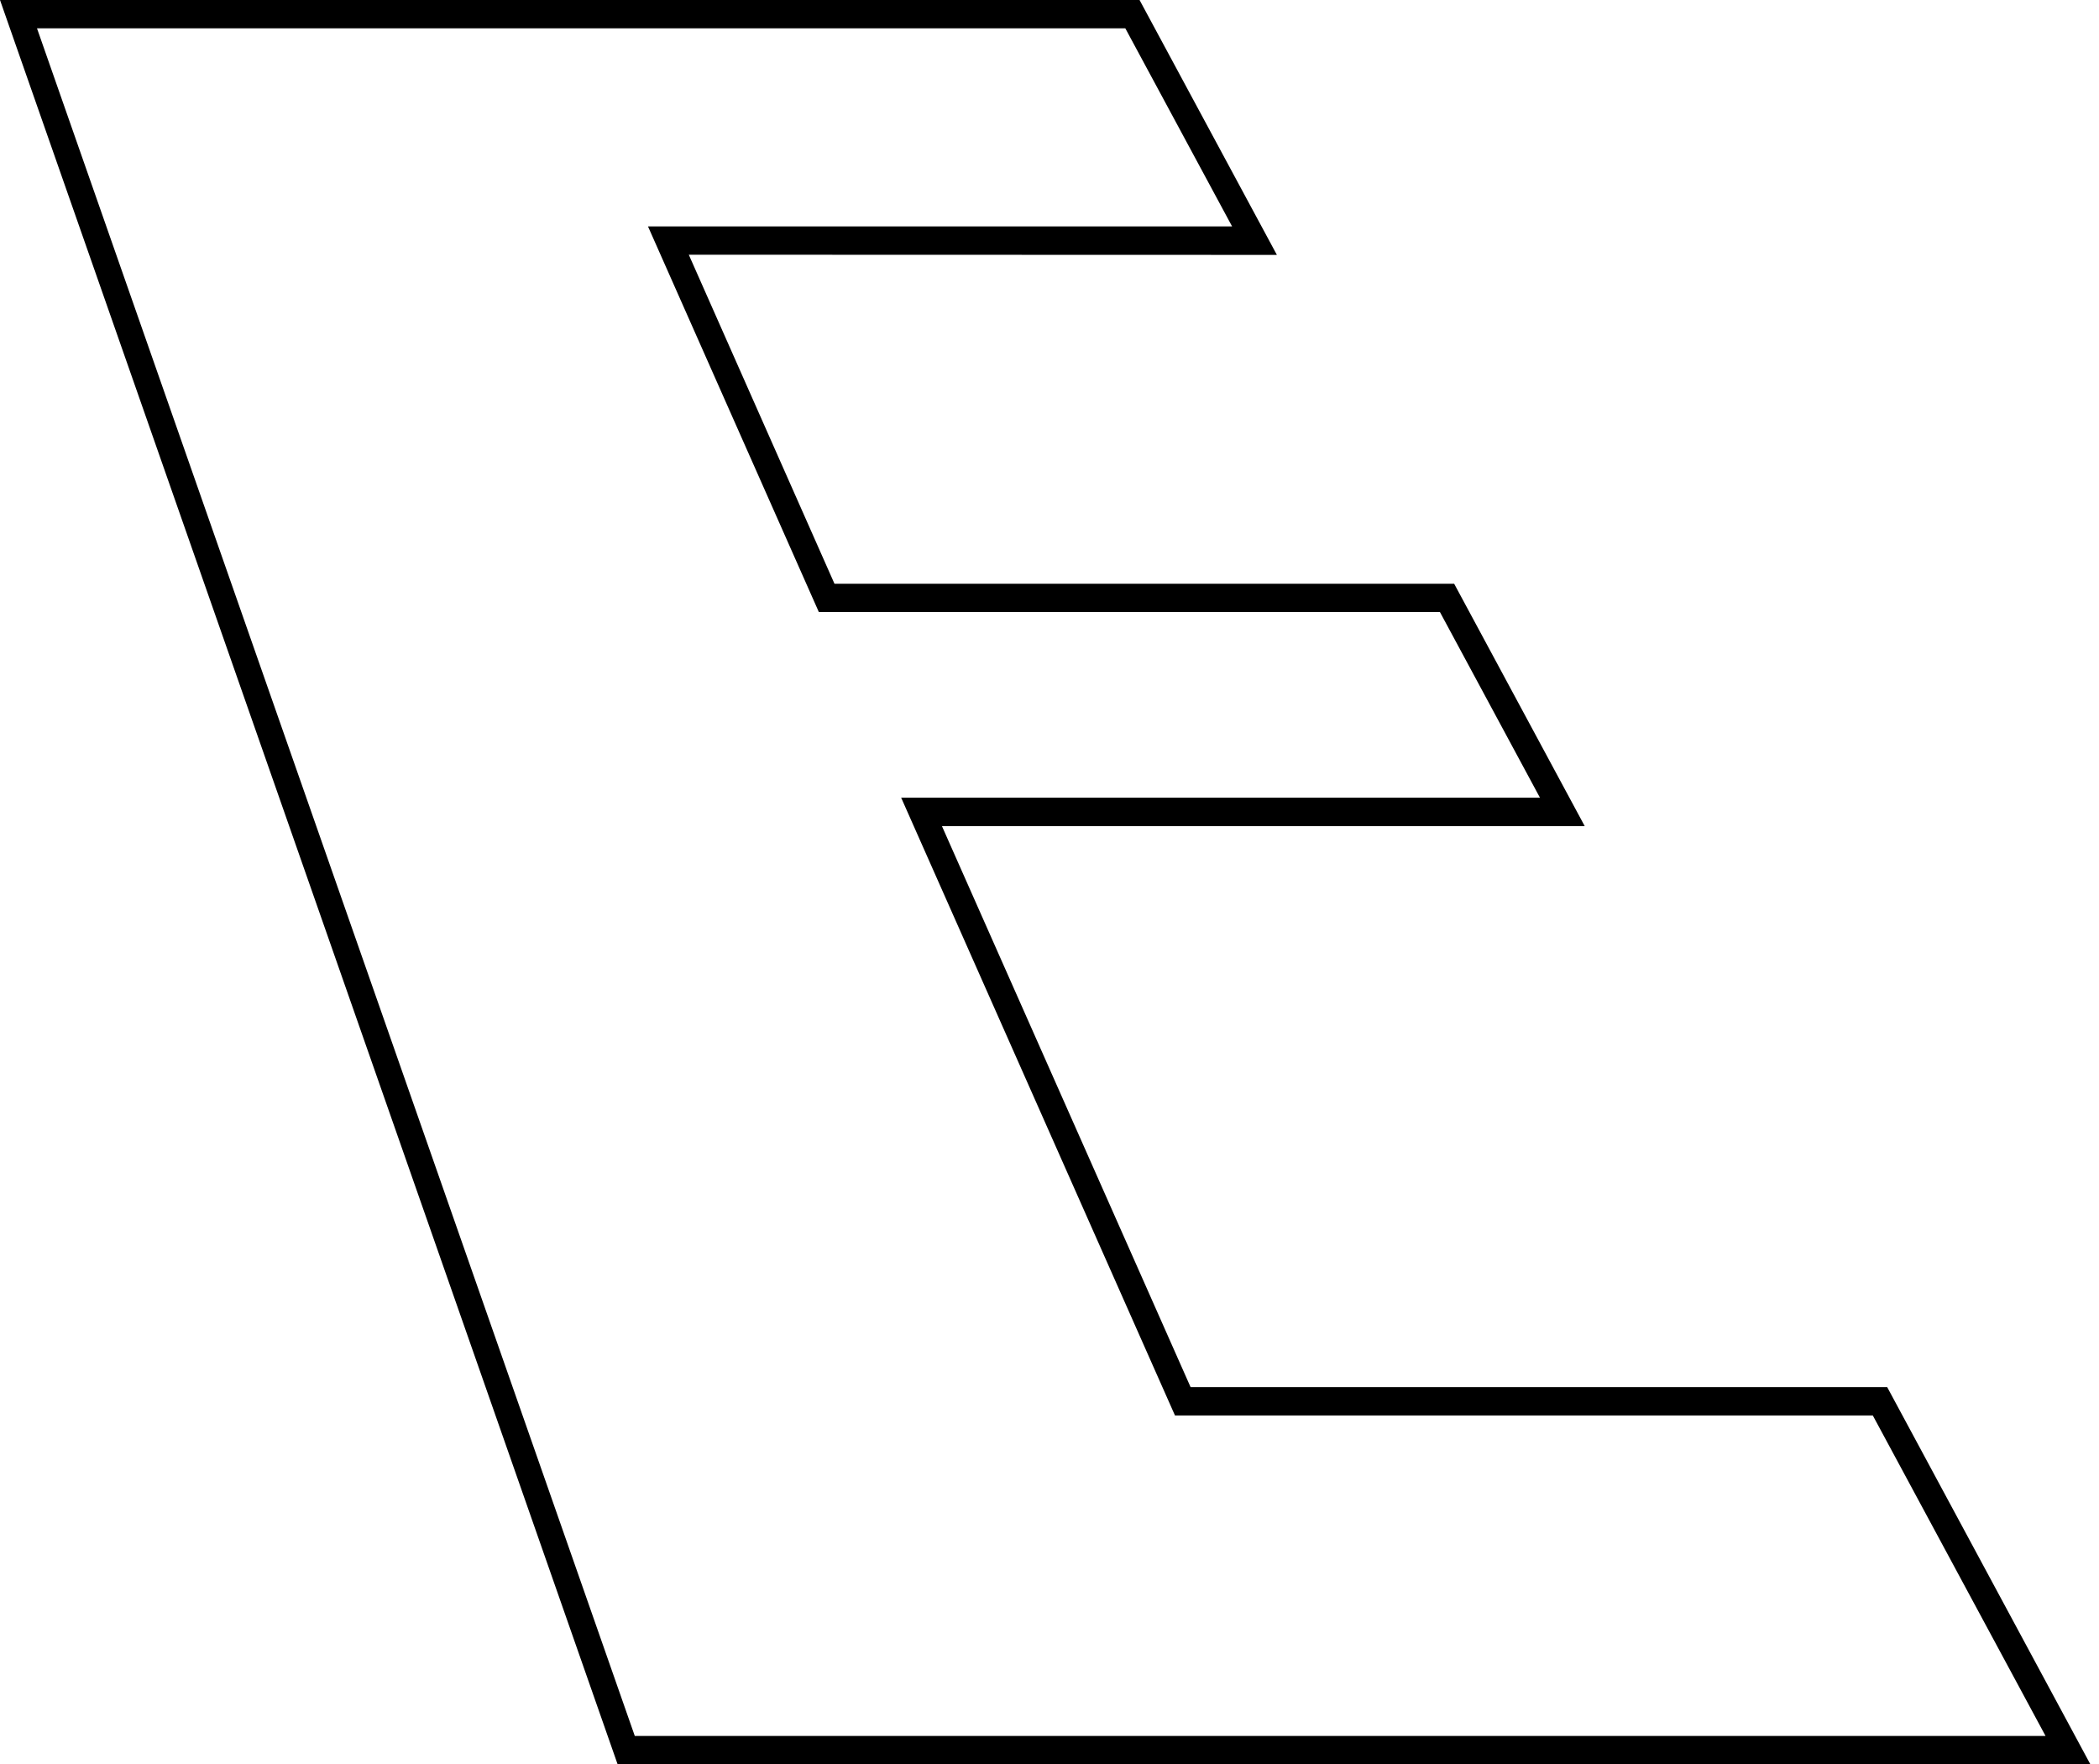 <?xml version="1.0" encoding="utf-8"?>
<svg xmlns="http://www.w3.org/2000/svg" fill="none" height="100%" overflow="visible" preserveAspectRatio="none" style="display: block;" viewBox="0 0 232 195" width="100%">
<path d="M147.831 195.003H87.148H68.263L0 0H15.91V1.554V3.128H4.088L70.163 191.875H87.148H147.831H226.093L206.998 156.448H129.868L99.603 88.165H170.208L159.154 67.649H90.506L71.622 25.026H136.182L124.379 3.128H62.775H15.91V1.554V0H62.775H125.953L141.133 28.173L76.132 28.154L92.234 64.521H160.727L175.159 91.312H104.113L131.595 153.319H208.59L231.044 195.003H147.831Z" fill="black" id="Vector"/>
</svg>